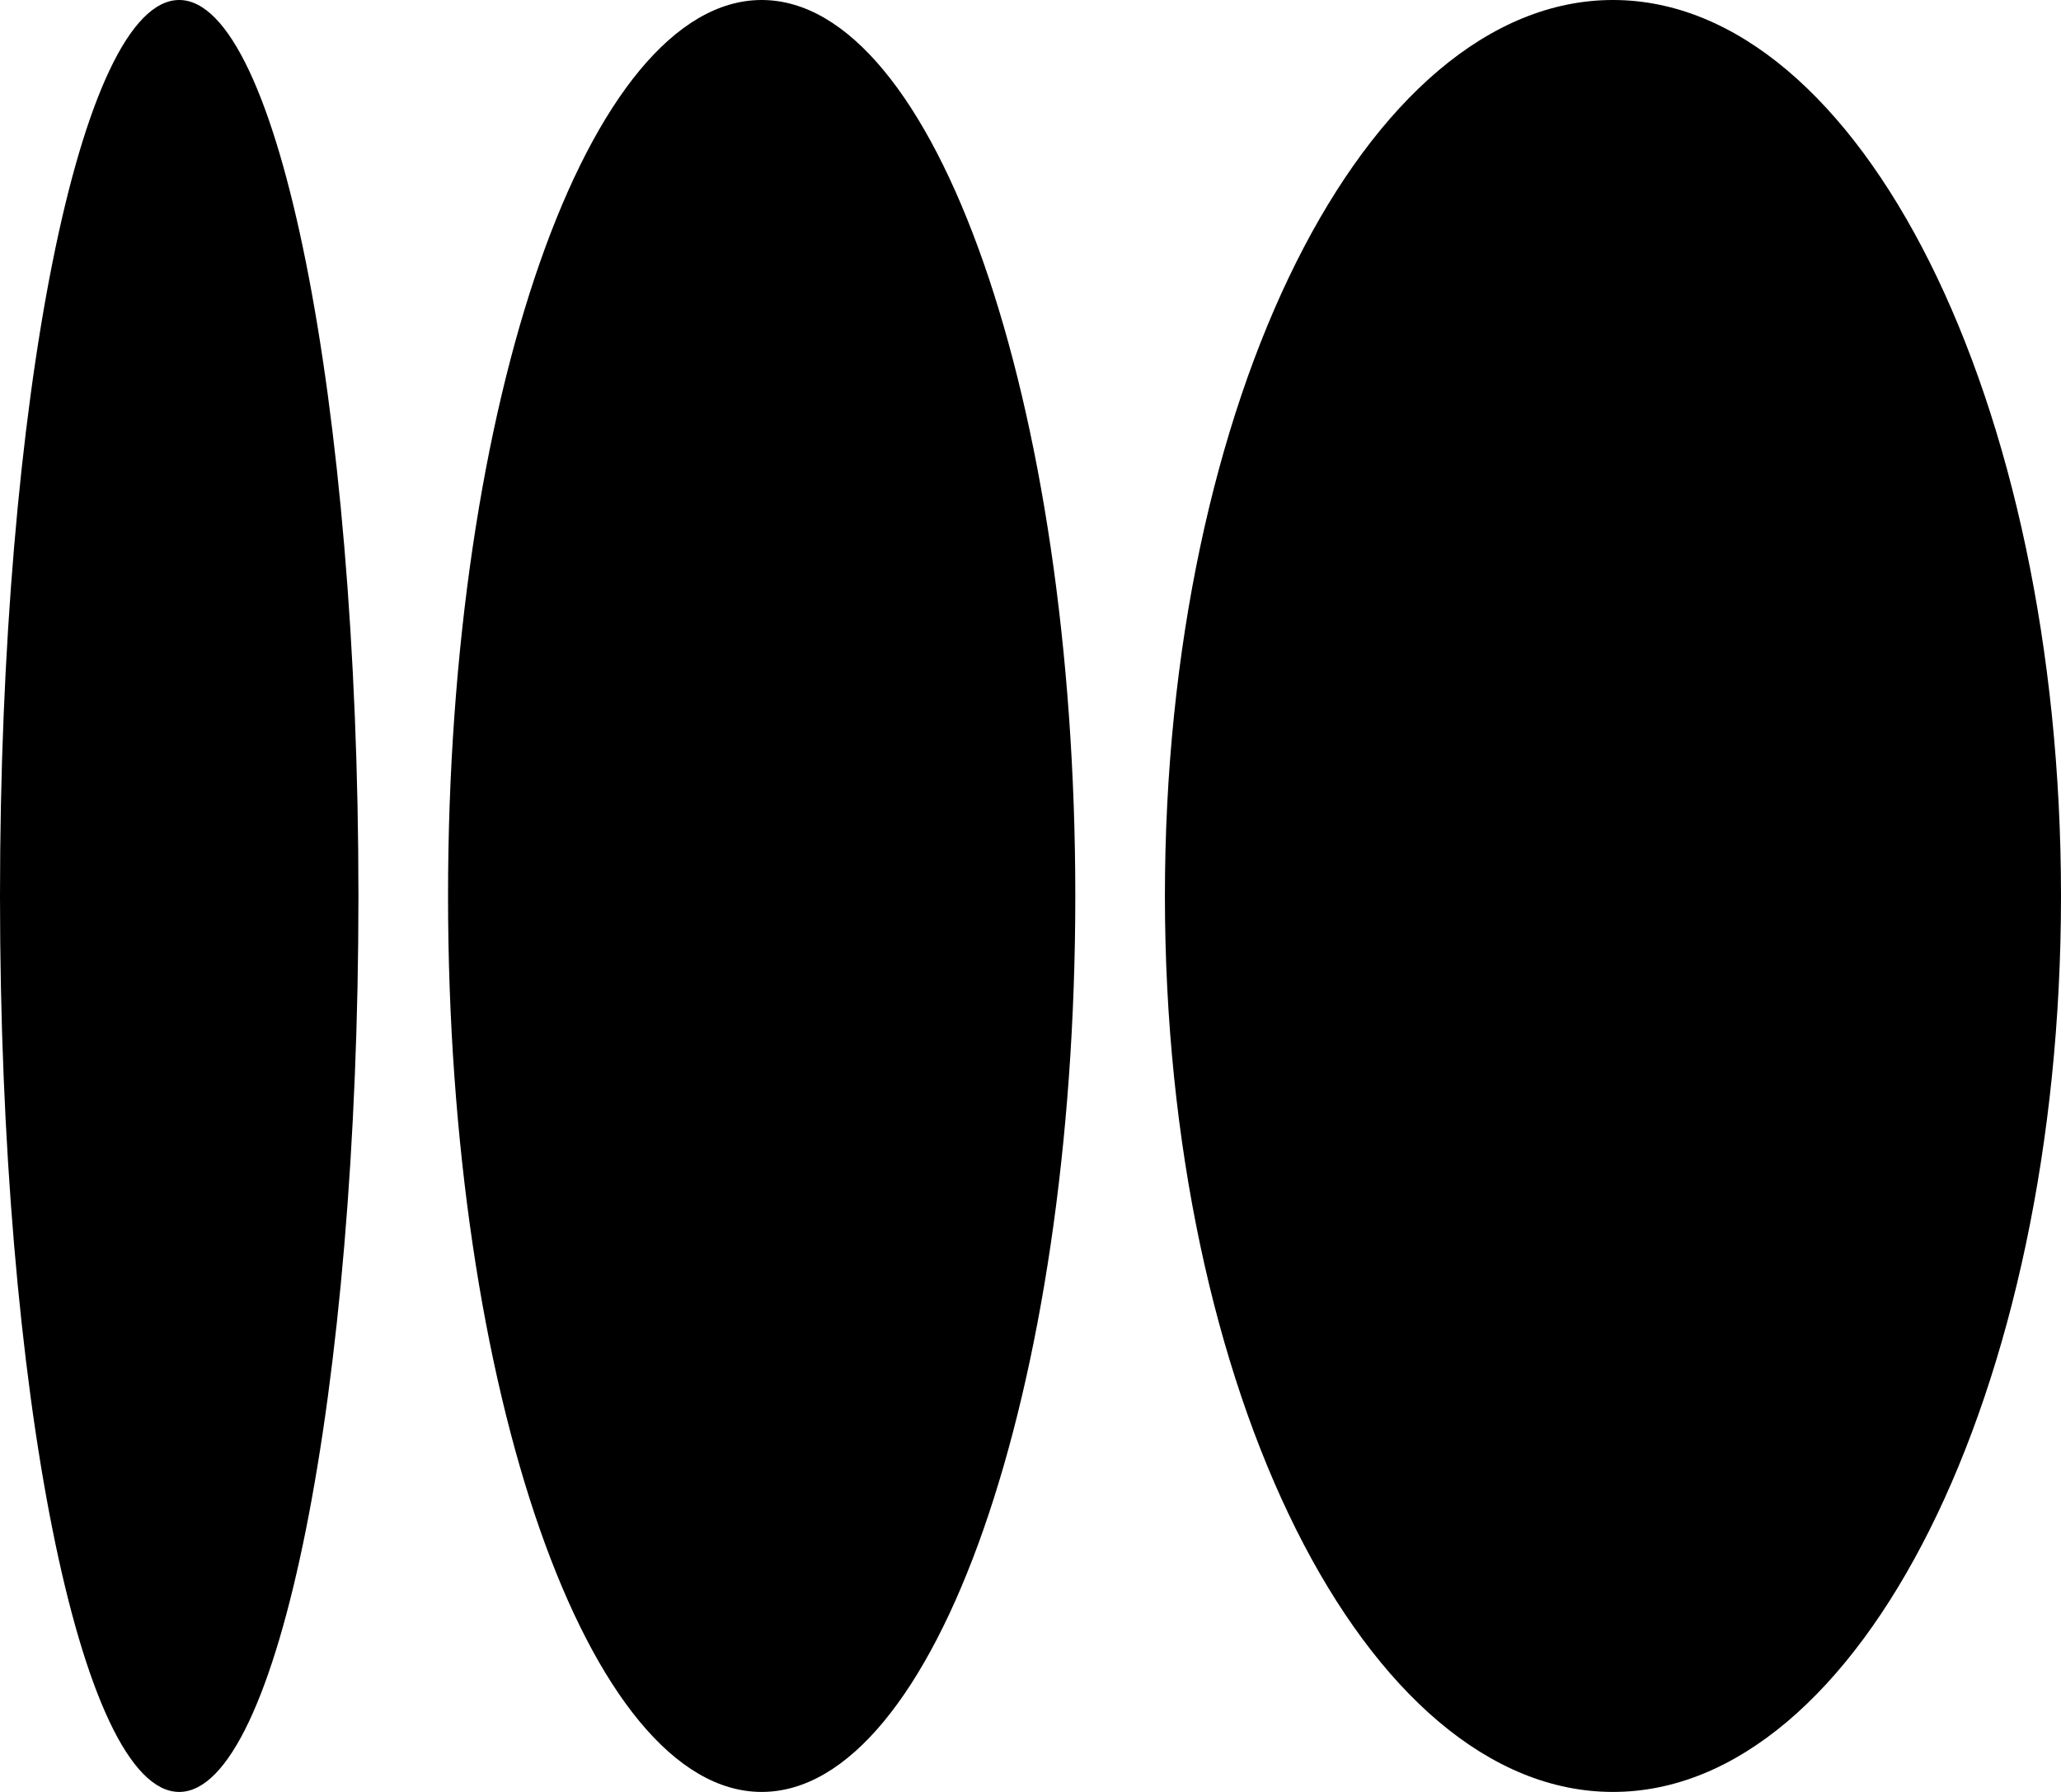 <svg width="1150" height="1000" viewBox="0 0 1150 1000" fill="none" xmlns="http://www.w3.org/2000/svg">
<path d="M1150 500C1150 776.142 1038.07 1000 900 1000C761.929 1000 650 776.142 650 500C650 223.858 761.929 0 900 0C1038.07 0 1150 223.858 1150 500Z" fill="black"/>
<path d="M600 500C600 776.142 521.65 1000 425 1000C328.35 1000 250 776.142 250 500C250 223.858 328.35 0 425 0C521.65 0 600 223.858 600 500Z" fill="black"/>
<path d="M200 500C200 776.142 155.228 1000 100 1000C44.772 1000 0 776.142 0 500C0 223.858 44.772 0 100 0C155.228 0 200 223.858 200 500Z" fill="black"/>
</svg>
